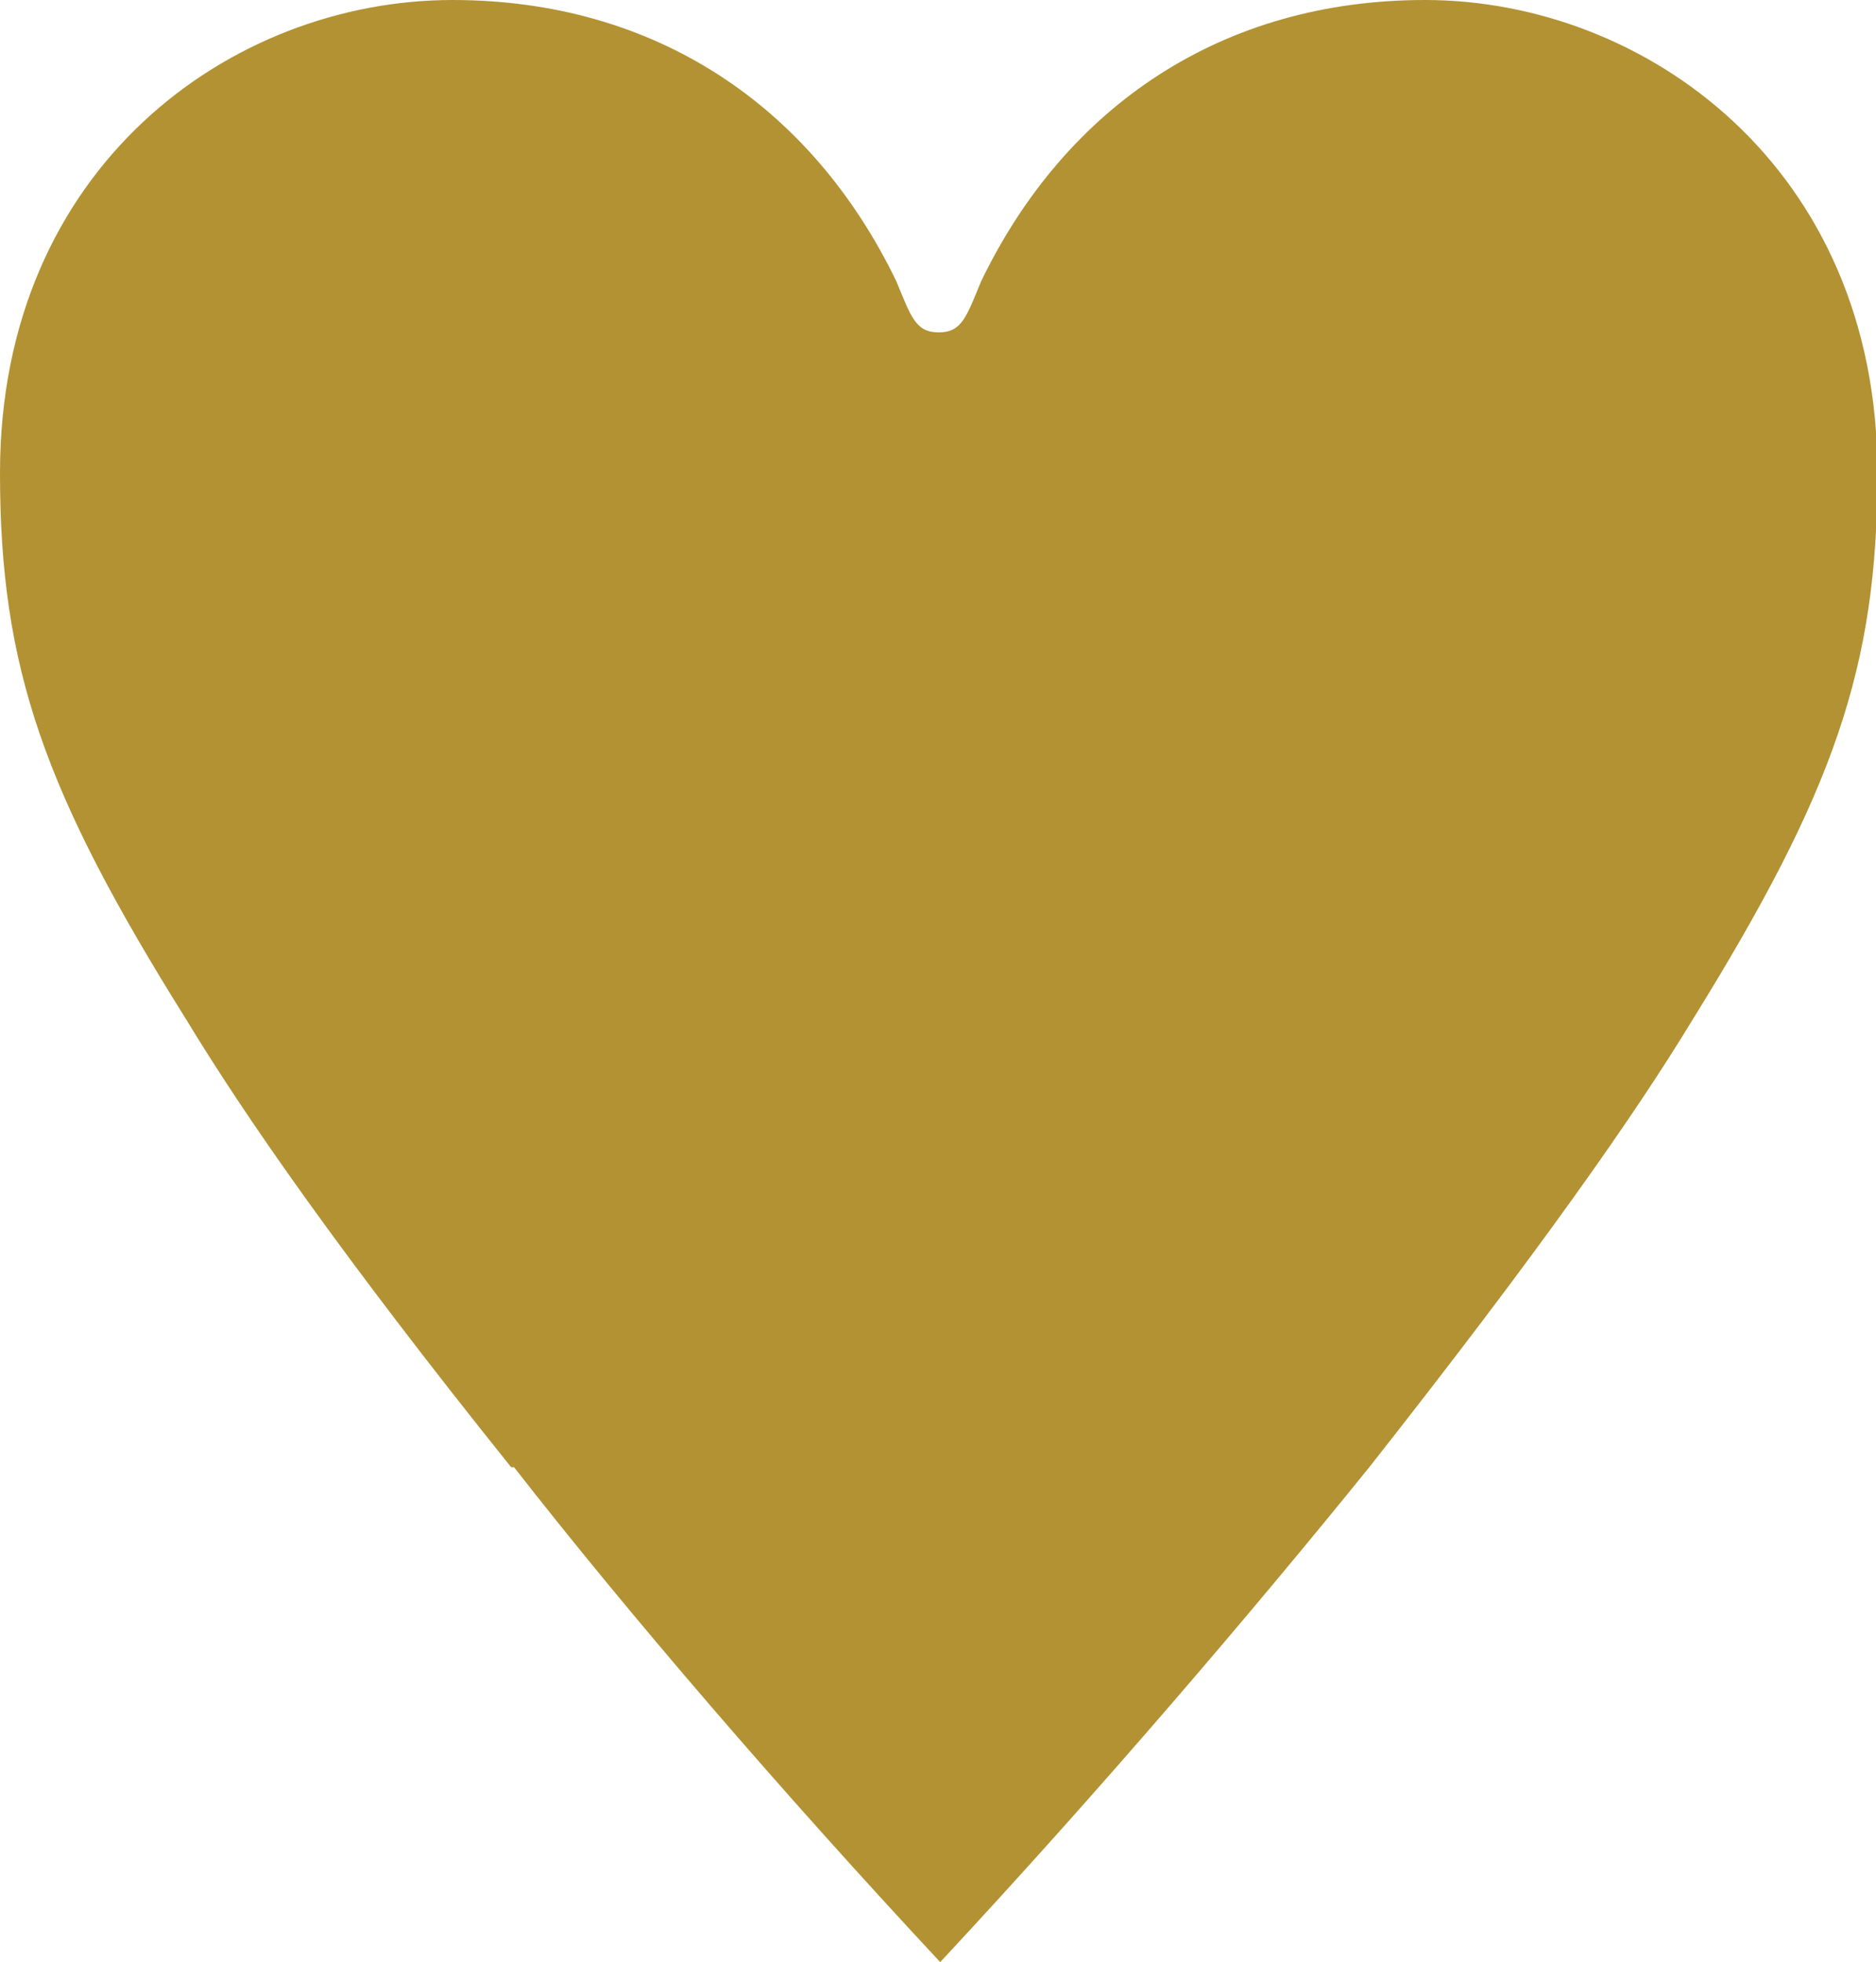 <?xml version="1.0" encoding="UTF-8"?><svg id="_イヤー_2" xmlns="http://www.w3.org/2000/svg" viewBox="0 0 12.81 13.4"><defs><style>.cls-1{fill:#b29233;}</style></defs><g id="_ンテンツ"><path class="cls-1" d="M3.49,10.02c-1.17-1.46-1.82-2.4-2.22-3.06C.3,5.41,0,4.56,0,3.23,0,1.14,1.58,0,3.09,0c1.38,0,2.45,.72,3.03,1.92,.1,.24,.13,.35,.29,.35s.19-.11,.29-.35c.58-1.2,1.65-1.92,3.03-1.92,1.5,0,3.09,1.14,3.09,3.23,0,1.33-.3,2.18-1.26,3.73-.4,.66-1.06,1.6-2.21,3.06-.8,.99-1.84,2.21-2.93,3.38-1.09-1.17-2.13-2.38-2.91-3.38Z"/></g></svg>